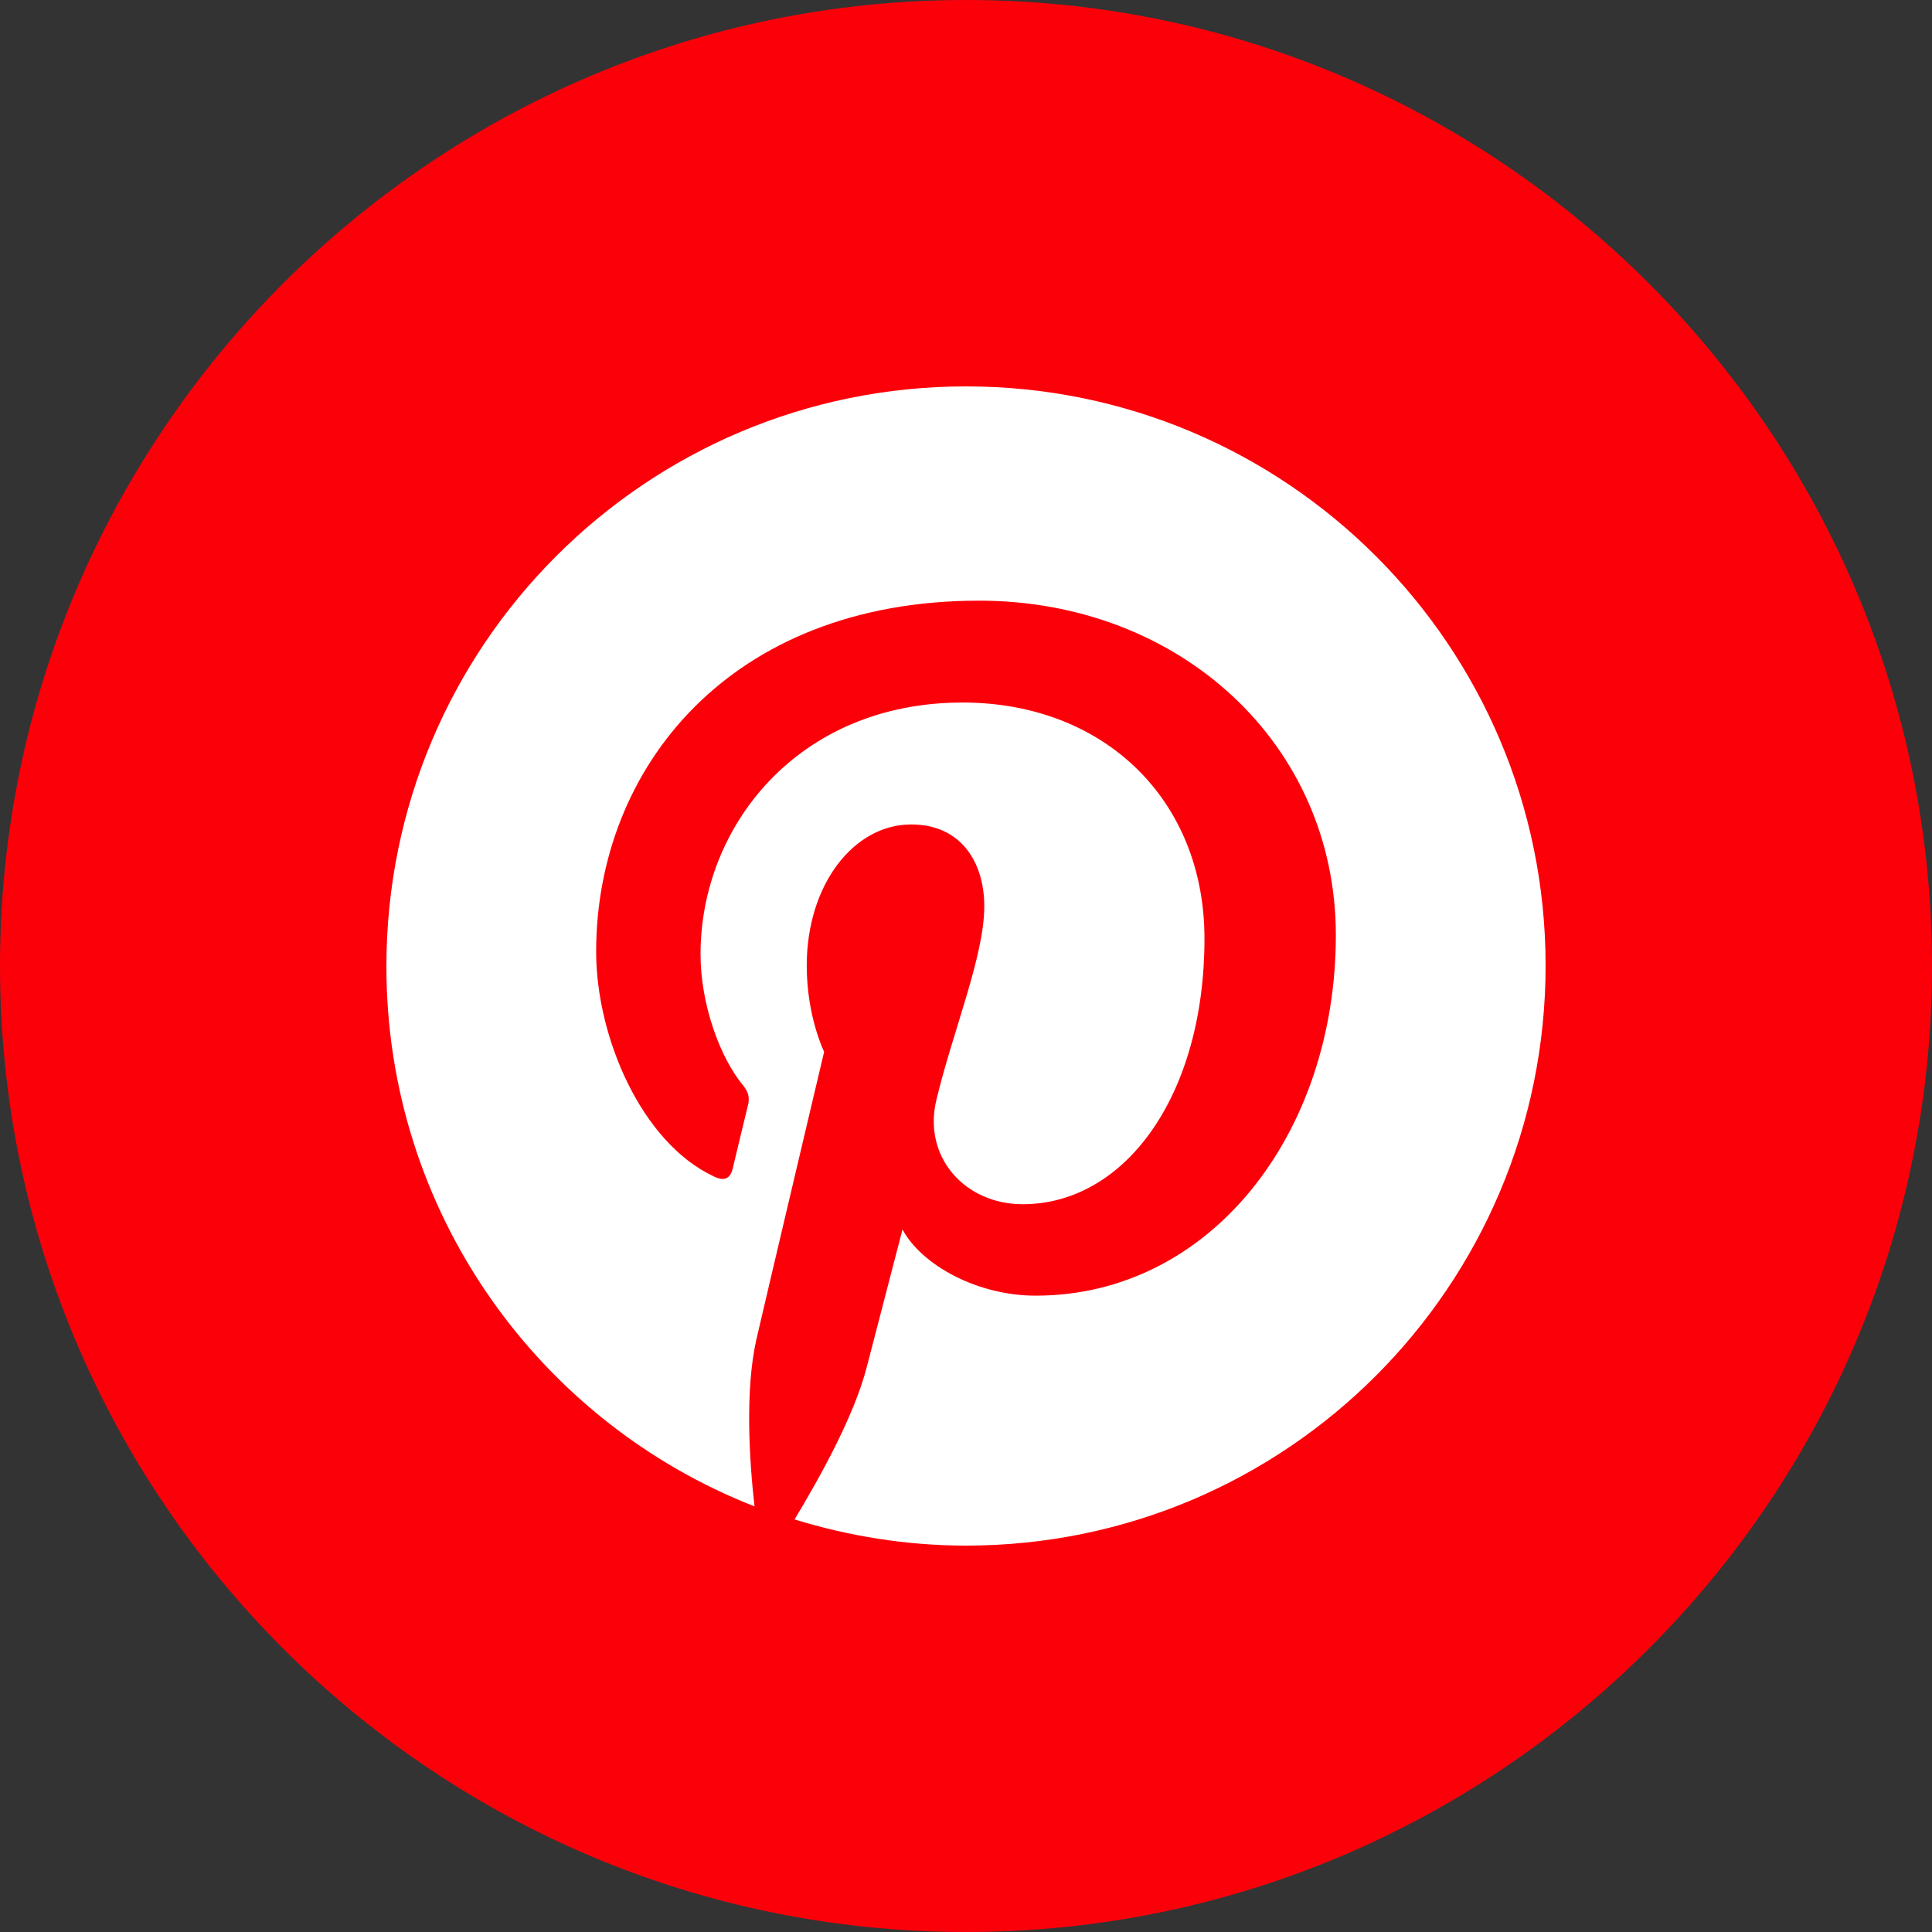 <svg xmlns="http://www.w3.org/2000/svg" xmlns:xlink="http://www.w3.org/1999/xlink" viewBox="0 0 30 30"><rect x="0" y="0" width="30" height="30" fill="#333333" stroke="none"/><title>pinterest</title><g id="Symbols" stroke="none" stroke-width="1" fill="none" fill-rule="evenodd"><g id="global/footer" transform="translate(-73, -140)"><g id="Follow-Us" transform="translate(10, 69)"><g id="icon" transform="translate(13, 31)"><g id="pinterest" transform="translate(50, 40)"><path d="M15,30 C6.729,30 0,23.271 0,15 C0,6.729 6.729,0 15,0 C23.271,0 30,6.729 30,15 C30,23.271 23.271,30 15,30" id="Fill-103" fill="#FC000A"></path><path d="M15,6 C10.027,6 6,10.03 6,15.007 C6,18.82 8.365,22.08 11.716,23.391 C11.635,22.675 11.568,21.593 11.743,20.808 C11.905,20.105 12.797,16.332 12.797,16.332 C12.797,16.332 12.527,15.791 12.527,14.993 C12.527,13.736 13.257,12.802 14.149,12.802 C14.919,12.802 15.284,13.384 15.284,14.074 C15.284,14.844 14.797,16.008 14.541,17.076 C14.324,17.968 14.986,18.699 15.878,18.699 C17.473,18.699 18.703,17.008 18.703,14.574 C18.703,12.424 17.149,10.909 14.946,10.909 C12.392,10.909 10.878,12.829 10.878,14.817 C10.878,15.588 11.176,16.427 11.554,16.873 C11.622,16.968 11.635,17.035 11.622,17.13 C11.554,17.414 11.405,18.023 11.378,18.144 C11.338,18.307 11.243,18.347 11.081,18.266 C9.959,17.739 9.257,16.102 9.257,14.777 C9.257,11.937 11.324,9.327 15.203,9.327 C18.324,9.327 20.743,11.558 20.743,14.52 C20.743,17.617 18.784,20.119 16.081,20.119 C15.176,20.119 14.311,19.645 14.014,19.091 C14.014,19.091 13.568,20.808 13.459,21.228 C13.257,22.012 12.703,22.986 12.338,23.594 C13.176,23.851 14.068,24 15,24 C19.973,24 24,19.97 24,14.993 C24,10.03 19.973,6 15,6 Z" id="Path" fill="#FFFFFF"></path></g></g></g></g></g></svg>